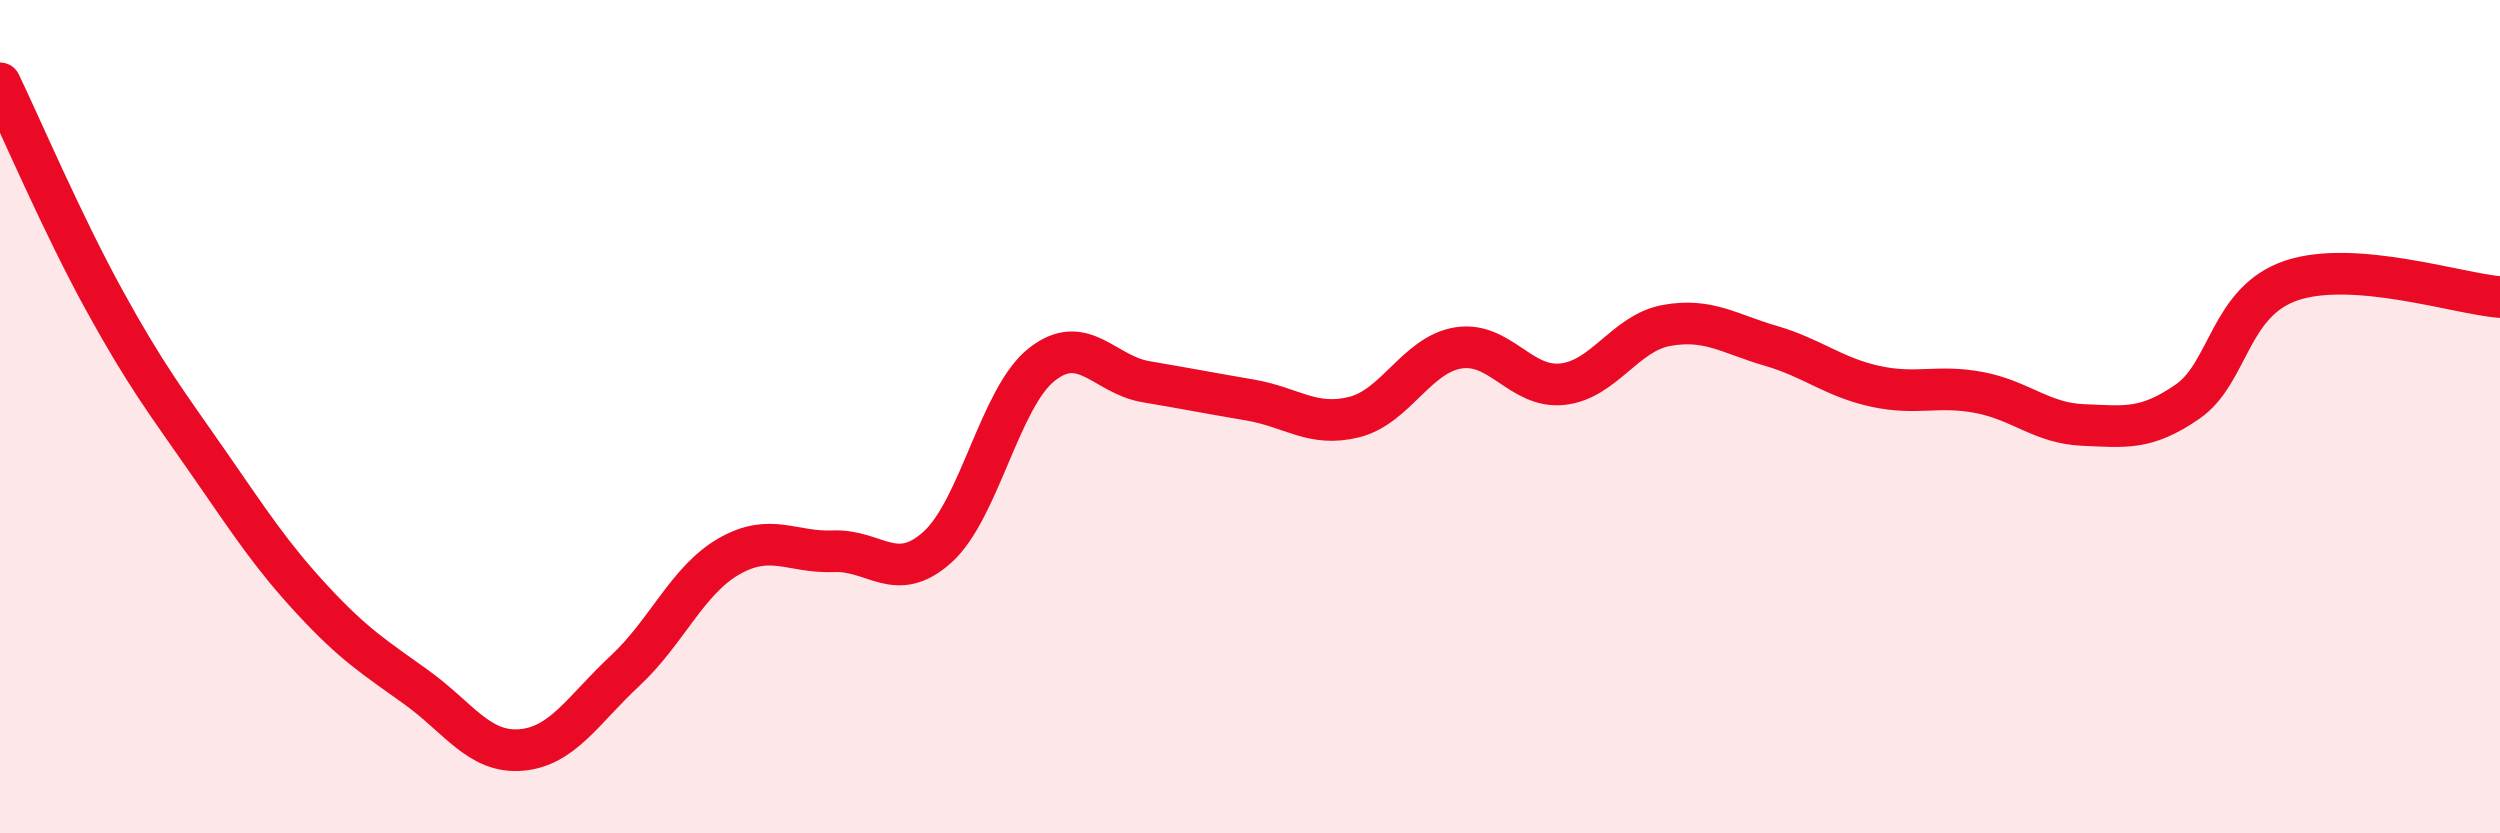 
    <svg width="60" height="20" viewBox="0 0 60 20" xmlns="http://www.w3.org/2000/svg">
      <path
        d="M 0,2 C 0.5,3.04 1.5,5.38 2.5,7.2 C 3.5,9.02 4,9.66 5,11.1 C 6,12.54 6.5,13.32 7.5,14.4 C 8.5,15.48 9,15.78 10,16.5 C 11,17.22 11.5,18.08 12.5,18 C 13.5,17.92 14,17.03 15,16.1 C 16,15.17 16.5,13.92 17.5,13.35 C 18.5,12.78 19,13.27 20,13.23 C 21,13.19 21.5,14.03 22.5,13.13 C 23.5,12.23 24,9.54 25,8.75 C 26,7.96 26.5,8.99 27.5,9.16 C 28.5,9.33 29,9.43 30,9.6 C 31,9.77 31.5,10.26 32.5,10.01 C 33.5,9.76 34,8.51 35,8.35 C 36,8.19 36.5,9.33 37.5,9.22 C 38.5,9.11 39,7.99 40,7.81 C 41,7.63 41.5,8.01 42.5,8.3 C 43.5,8.59 44,9.05 45,9.27 C 46,9.49 46.5,9.23 47.5,9.42 C 48.5,9.61 49,10.16 50,10.2 C 51,10.24 51.5,10.33 52.5,9.64 C 53.5,8.95 53.5,7.23 55,6.73 C 56.5,6.23 59,7.05 60,7.13L60 20L0 20Z"
        fill="#EB0A25"
        opacity="0.1"
        stroke-linecap="round"
        stroke-linejoin="round"
      />
      <path
        d="M 0,2 C 0.5,3.04 1.5,5.38 2.5,7.2 C 3.5,9.02 4,9.66 5,11.1 C 6,12.54 6.5,13.32 7.5,14.4 C 8.5,15.48 9,15.78 10,16.5 C 11,17.22 11.5,18.08 12.5,18 C 13.5,17.92 14,17.03 15,16.1 C 16,15.17 16.5,13.92 17.5,13.35 C 18.5,12.78 19,13.27 20,13.23 C 21,13.19 21.5,14.03 22.5,13.13 C 23.5,12.23 24,9.54 25,8.75 C 26,7.96 26.5,8.99 27.5,9.16 C 28.5,9.33 29,9.43 30,9.6 C 31,9.77 31.5,10.26 32.5,10.01 C 33.5,9.76 34,8.51 35,8.35 C 36,8.19 36.5,9.33 37.5,9.22 C 38.5,9.11 39,7.99 40,7.81 C 41,7.63 41.5,8.01 42.5,8.3 C 43.5,8.59 44,9.05 45,9.27 C 46,9.49 46.5,9.23 47.5,9.42 C 48.5,9.61 49,10.16 50,10.2 C 51,10.24 51.5,10.33 52.5,9.64 C 53.5,8.95 53.5,7.23 55,6.73 C 56.5,6.23 59,7.05 60,7.13"
        stroke="#EB0A25"
        stroke-width="1"
        fill="none"
        stroke-linecap="round"
        stroke-linejoin="round"
      />
    </svg>
  